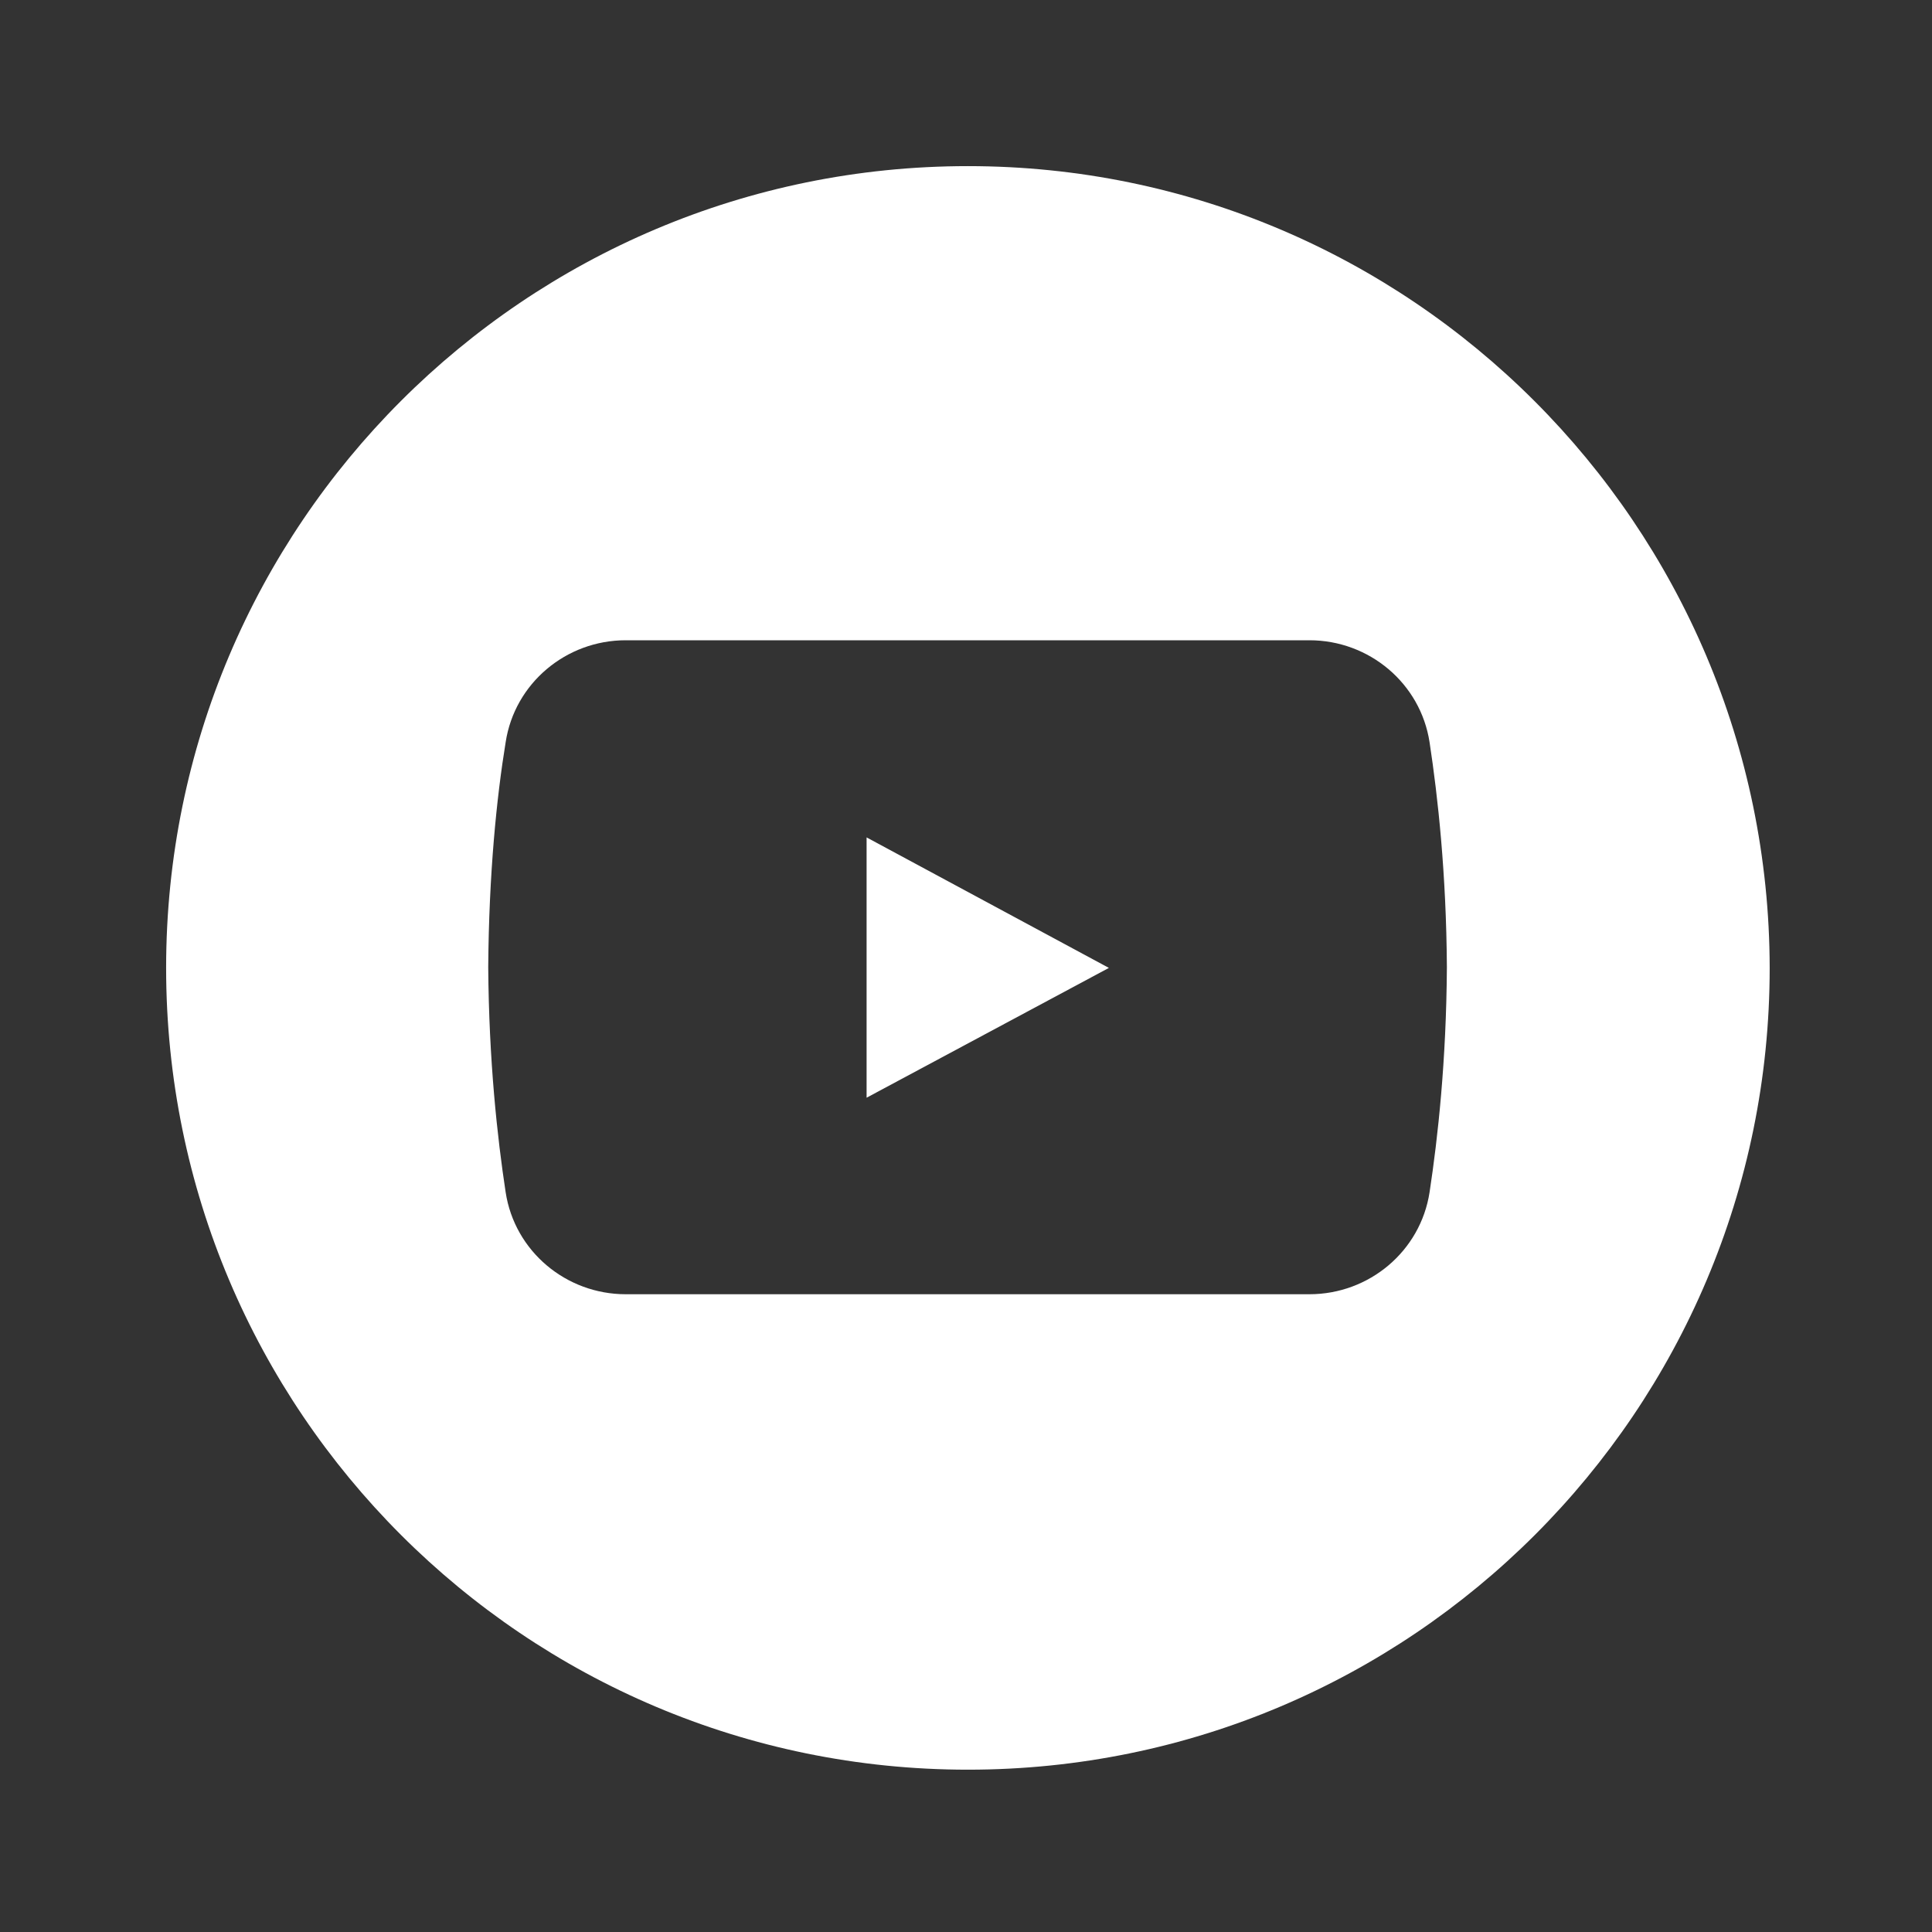 <svg xmlns="http://www.w3.org/2000/svg" xmlns:xlink="http://www.w3.org/1999/xlink" width="100" zoomAndPan="magnify" viewBox="0 0 75 75" height="100" preserveAspectRatio="xMidYMid meet" version="1.0"><rect x="0" y="0" width="75" height="75" fill="#333333" stroke="none"/><defs><clipPath id="df5905238b"><path d="M 6.449 6.449 L 68.699 6.449 L 68.699 68.699 L 6.449 68.699 Z M 6.449 6.449 " clip-rule="nonzero"/></clipPath></defs><g clip-path="url(#df5905238b)"><path fill="#ffffff" d="M 37.574 6.449 C 20.383 6.449 6.449 20.383 6.449 37.574 C 6.449 54.77 20.383 68.699 37.574 68.699 C 54.77 68.699 68.699 54.77 68.699 37.574 C 68.672 20.383 54.742 6.449 37.574 6.449 Z M 55.496 46.281 C 55.145 48.57 53.152 50.242 50.832 50.242 L 24.289 50.242 C 21.973 50.242 19.977 48.57 19.629 46.281 C 19.305 44.152 18.98 41.188 18.953 37.547 C 18.98 33.91 19.277 30.973 19.629 28.816 C 19.977 26.527 21.973 24.855 24.289 24.855 L 50.832 24.855 C 53.152 24.855 55.145 26.527 55.496 28.816 C 55.82 30.945 56.145 33.91 56.168 37.547 C 56.145 41.188 55.82 44.152 55.496 46.281 Z M 55.496 46.281 " fill-opacity="1" fill-rule="nonzero"/></g><path fill="#ffffff" d="M 33.641 32.508 L 33.641 42.613 L 43.047 37.574 Z M 33.641 32.508 " fill-opacity="1" fill-rule="nonzero"/></svg>